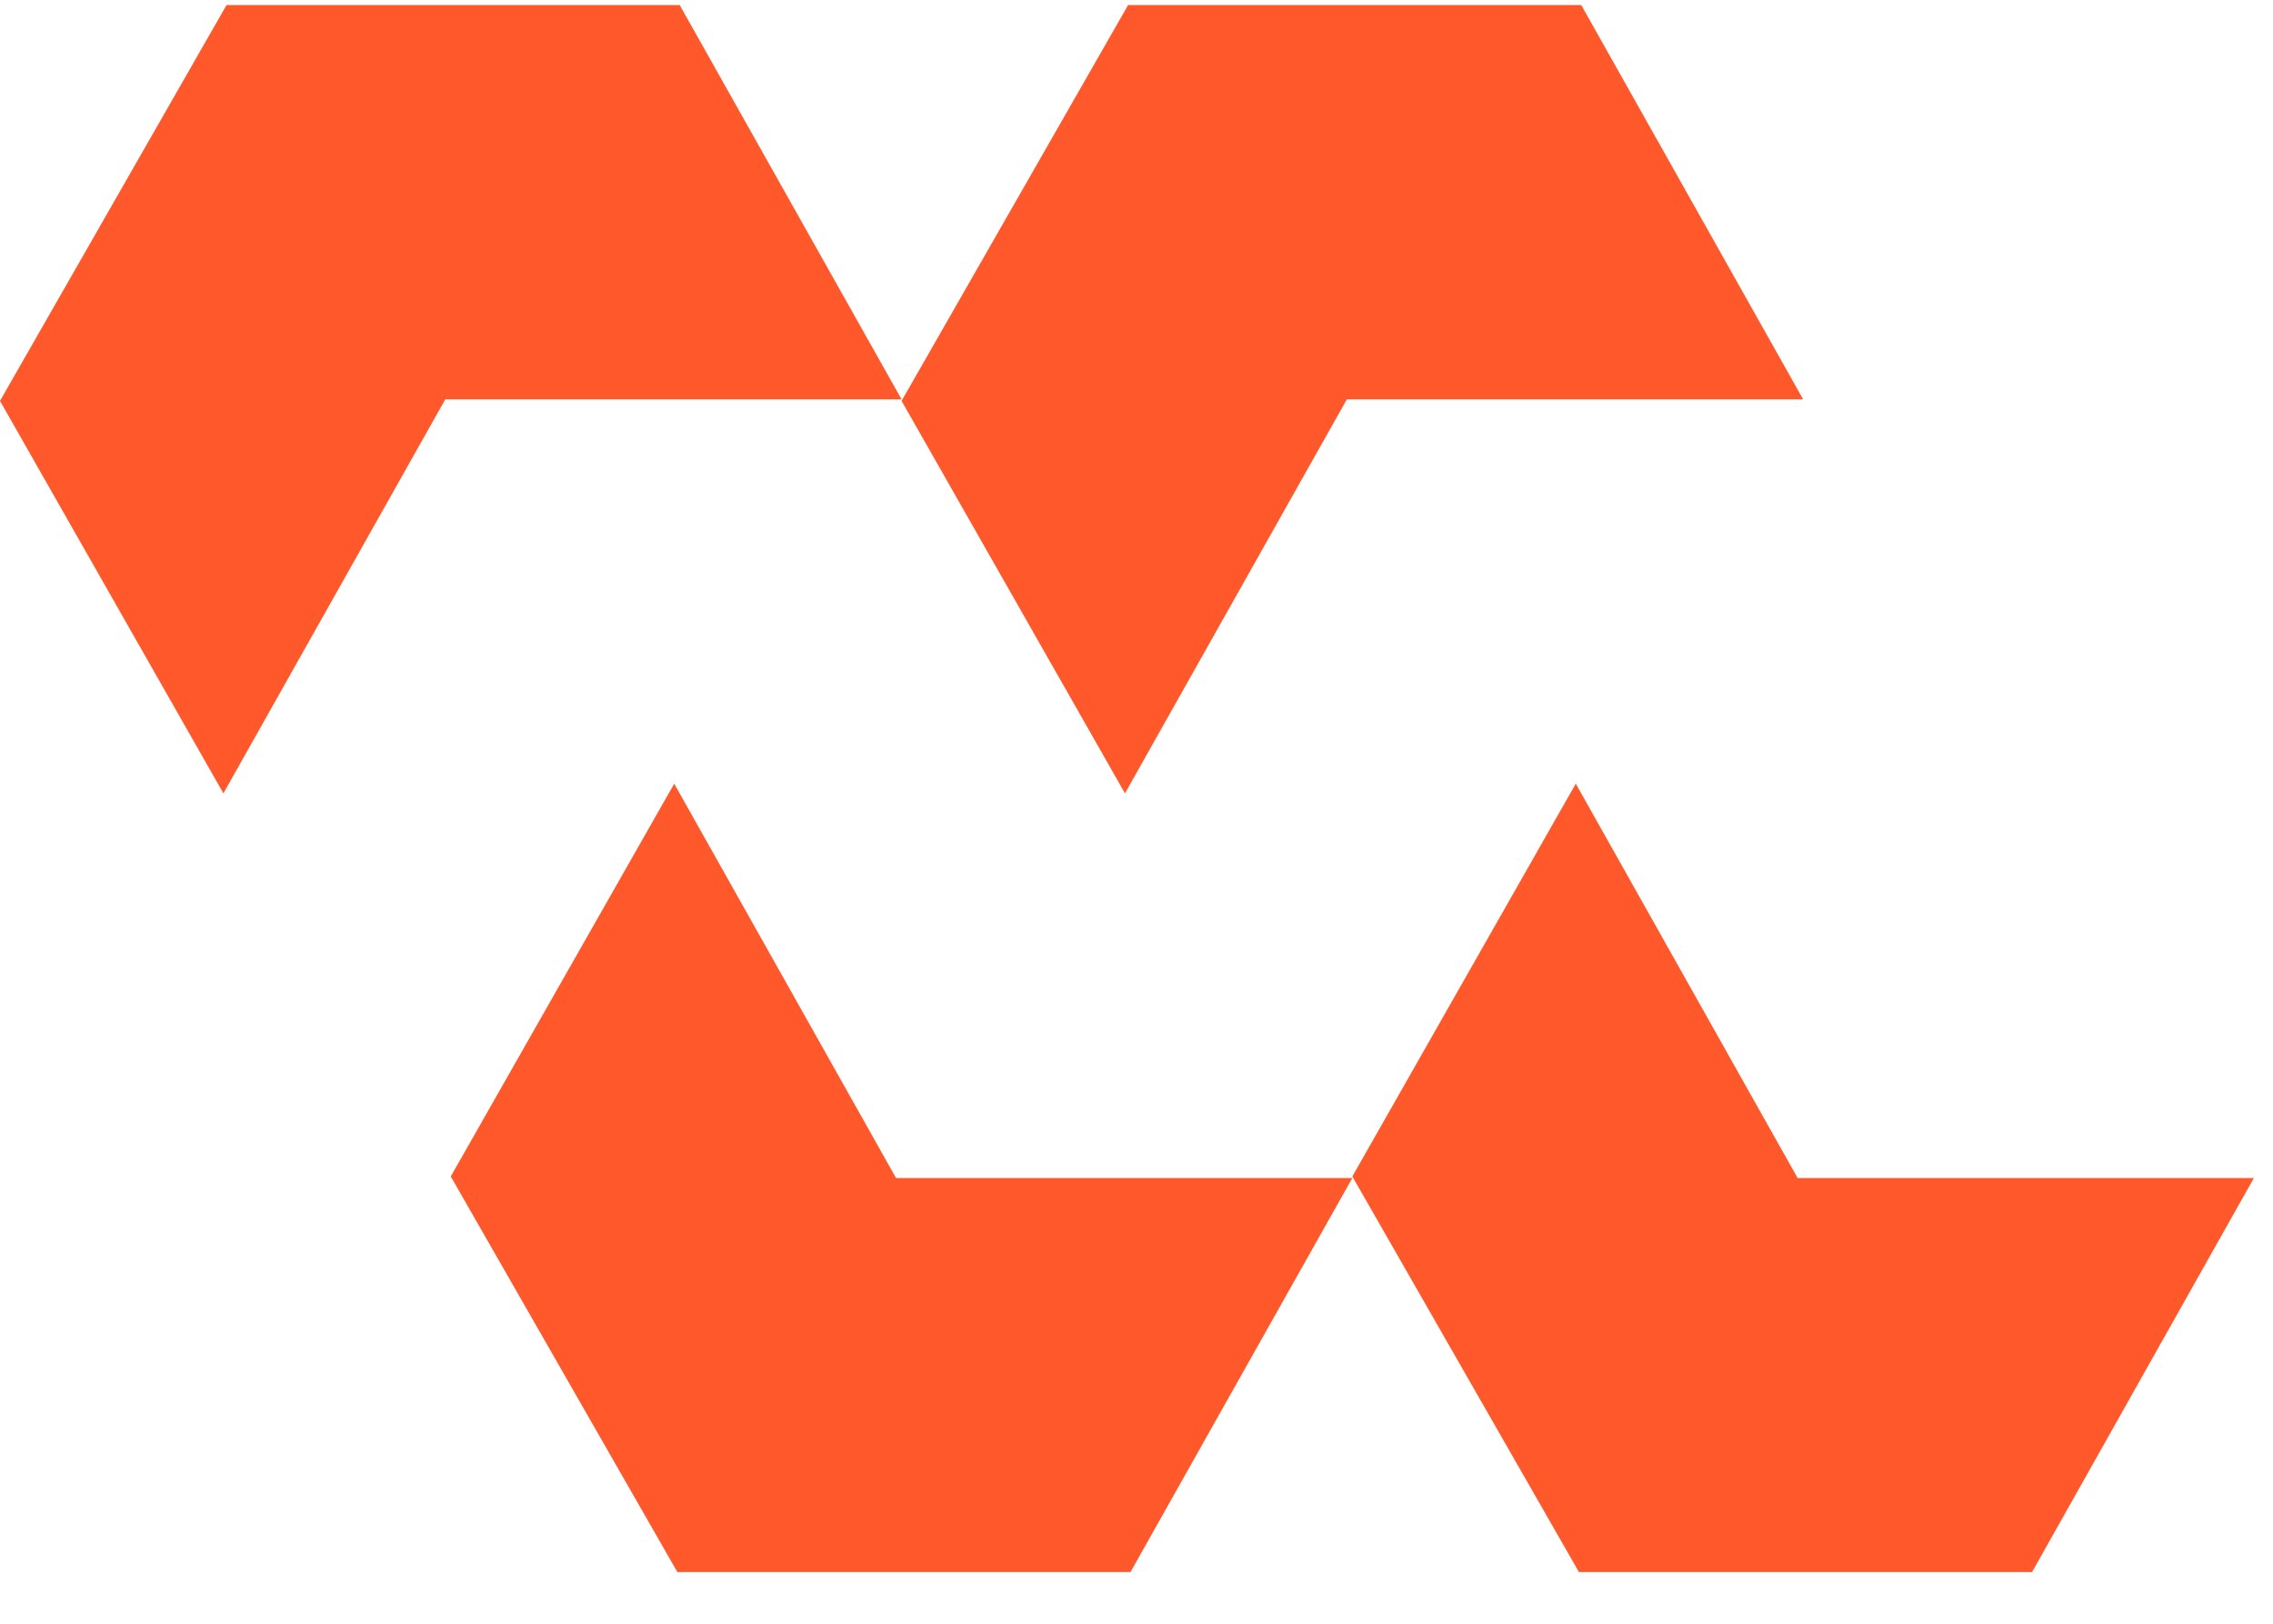 <svg width="42" height="30" viewBox="0 0 42 30" fill="none" xmlns="http://www.w3.org/2000/svg">
<path d="M29.218 0.093H20.845L16.659 7.407L20.787 14.658L24.887 7.378H33.318L29.218 0.093Z" fill="#FF592B"/>
<path d="M12.559 0.093H4.186L-9.34601e-05 7.407L4.128 14.658L8.228 7.378H16.659L12.559 0.093Z" fill="#FF592B"/>
<path d="M37.548 29.045H29.175L24.988 21.736L29.117 14.479L33.216 21.765H41.647L37.548 29.045Z" fill="#FF592B"/>
<path d="M20.889 29.045H12.516L8.329 21.736L12.458 14.479L16.557 21.765H24.988L20.889 29.045Z" fill="#FF592B"/>
</svg>
